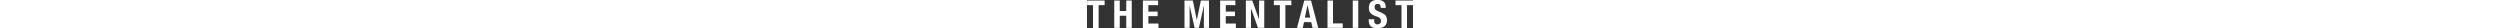 <?xml version="1.0" encoding="UTF-8"?> <svg xmlns="http://www.w3.org/2000/svg" version="1.1" id="Capa_1" x="0" y="0" viewBox="0 0 260.8 22.7" xml:space="preserve" width="2000" style=""><rect x="0" y="0" width="260.8" height="22.7" fill="#333333" stroke="none"/><path d="M260.8 4.1H256v18.3h-4.4V4.1h-4.8V.4h14v3.7zm-31.1 12c0 .5 0 1 .1 1.4.1.4.2.8.5 1.1.2.3.5.5.9.7.4.2.9.2 1.4.2.7 0 1.3-.2 1.8-.7.5-.4.8-1.1.8-2 0-.5-.1-.9-.2-1.3s-.4-.7-.7-1c-.3-.3-.7-.5-1.2-.8-.5-.2-1.1-.5-1.9-.7-1-.3-1.8-.7-2.5-1.1-.7-.4-1.3-.8-1.8-1.4-.5-.5-.8-1.1-1.1-1.8-.2-.7-.3-1.5-.3-2.4 0-2.2.6-3.8 1.8-4.8s2.9-1.6 5-1.6c1 0 1.9.1 2.7.3.8.2 1.5.6 2.1 1 .6.5 1.1 1.1 1.4 1.8.3.7.5 1.6.5 2.7v.6h-4c0-1-.2-1.8-.6-2.4-.4-.6-1-.8-1.8-.8-.5 0-.9.1-1.2.2-.3.1-.6.3-.8.6-.2.2-.3.5-.4.8-.1.3-.1.6-.1 1 0 .7.1 1.2.4 1.7.3.5.9.9 1.8 1.3l3.4 1.5c.8.4 1.5.8 2.1 1.2.5.4 1 .8 1.3 1.3.3.5.5 1 .7 1.5.1.6.2 1.2.2 1.8 0 2.3-.7 4-2 5-1.3 1.1-3.2 1.6-5.6 1.6-2.5 0-4.3-.5-5.4-1.6-1.1-1.1-1.6-2.6-1.6-4.7v-.9h4.4v.7zM212.6.4h4.4v21.9h-4.4V.4zm-20.2 0h4.4v18.3h7.8v3.6h-12.2V.4zm-18.6 0L168 22.3h4.6l1-4.6h5.8l1 4.6h4.6L179.2.4h-5.4zm.5 13.7 2.1-9.9h.1l2.1 9.9h-4.3zm-10.8-10h-4.8v18.3h-4.4V4.1h-4.8V.4h14v3.7zm-25.9 11.3.1-15h4.1v21.9h-5L131.3 7h-.1v15.3h-4.1V.4h5.1l5.4 15zM118.8 4.1H111v5.2h7.4v3.6H111v5.9h8.1v3.6h-12.6V.4h12.2v3.7zM84.7.4l3.1 15.5h.1L91.1.4h6.5v21.9h-4.1V4.8h-.1l-3.9 17.5h-3.4L82.2 4.8h-.1v17.5H78V.4h6.7zM56.9 4.1h-7.8v5.2h7.4v3.6h-7.4v5.9h8.1v3.6H44.7V.4h12.2v3.7zM26.2.4v8.4h5.2V.4h4.4v21.9h-4.4v-9.7h-5.2v9.7h-4.4V.4h4.4zM14.1 4.1H9.3v18.3H4.8V4.1H.1V.4h14v3.7z" fill="#fff" class="pAVDWdNu_0"></path><path fill="none" stroke="#fff" stroke-width="1.5" d="M0 11.3h260.8" class="pAVDWdNu_1"></path><style data-made-with="vivus-instant">.pAVDWdNu_0{stroke-dasharray:1143 1145;stroke-dashoffset:1144;animation:pAVDWdNu_draw_0 12200ms ease 0ms infinite,pAVDWdNu_fade 12200ms linear 0ms infinite;}.pAVDWdNu_1{stroke-dasharray:261 263;stroke-dashoffset:262;animation:pAVDWdNu_draw_1 12200ms ease 0ms infinite,pAVDWdNu_fade 12200ms linear 0ms infinite;}@keyframes pAVDWdNu_draw{100%{stroke-dashoffset:0;}}@keyframes pAVDWdNu_fade{0%{stroke-opacity:1;}96.721%{stroke-opacity:1;}100%{stroke-opacity:0;}}@keyframes pAVDWdNu_draw_0{6.557%{stroke-dashoffset: 1144}28.415%{ stroke-dashoffset: 0;}100%{ stroke-dashoffset: 0;}}@keyframes pAVDWdNu_draw_1{17.486%{stroke-dashoffset: 262}39.344%{ stroke-dashoffset: 0;}100%{ stroke-dashoffset: 0;}}</style></svg> 